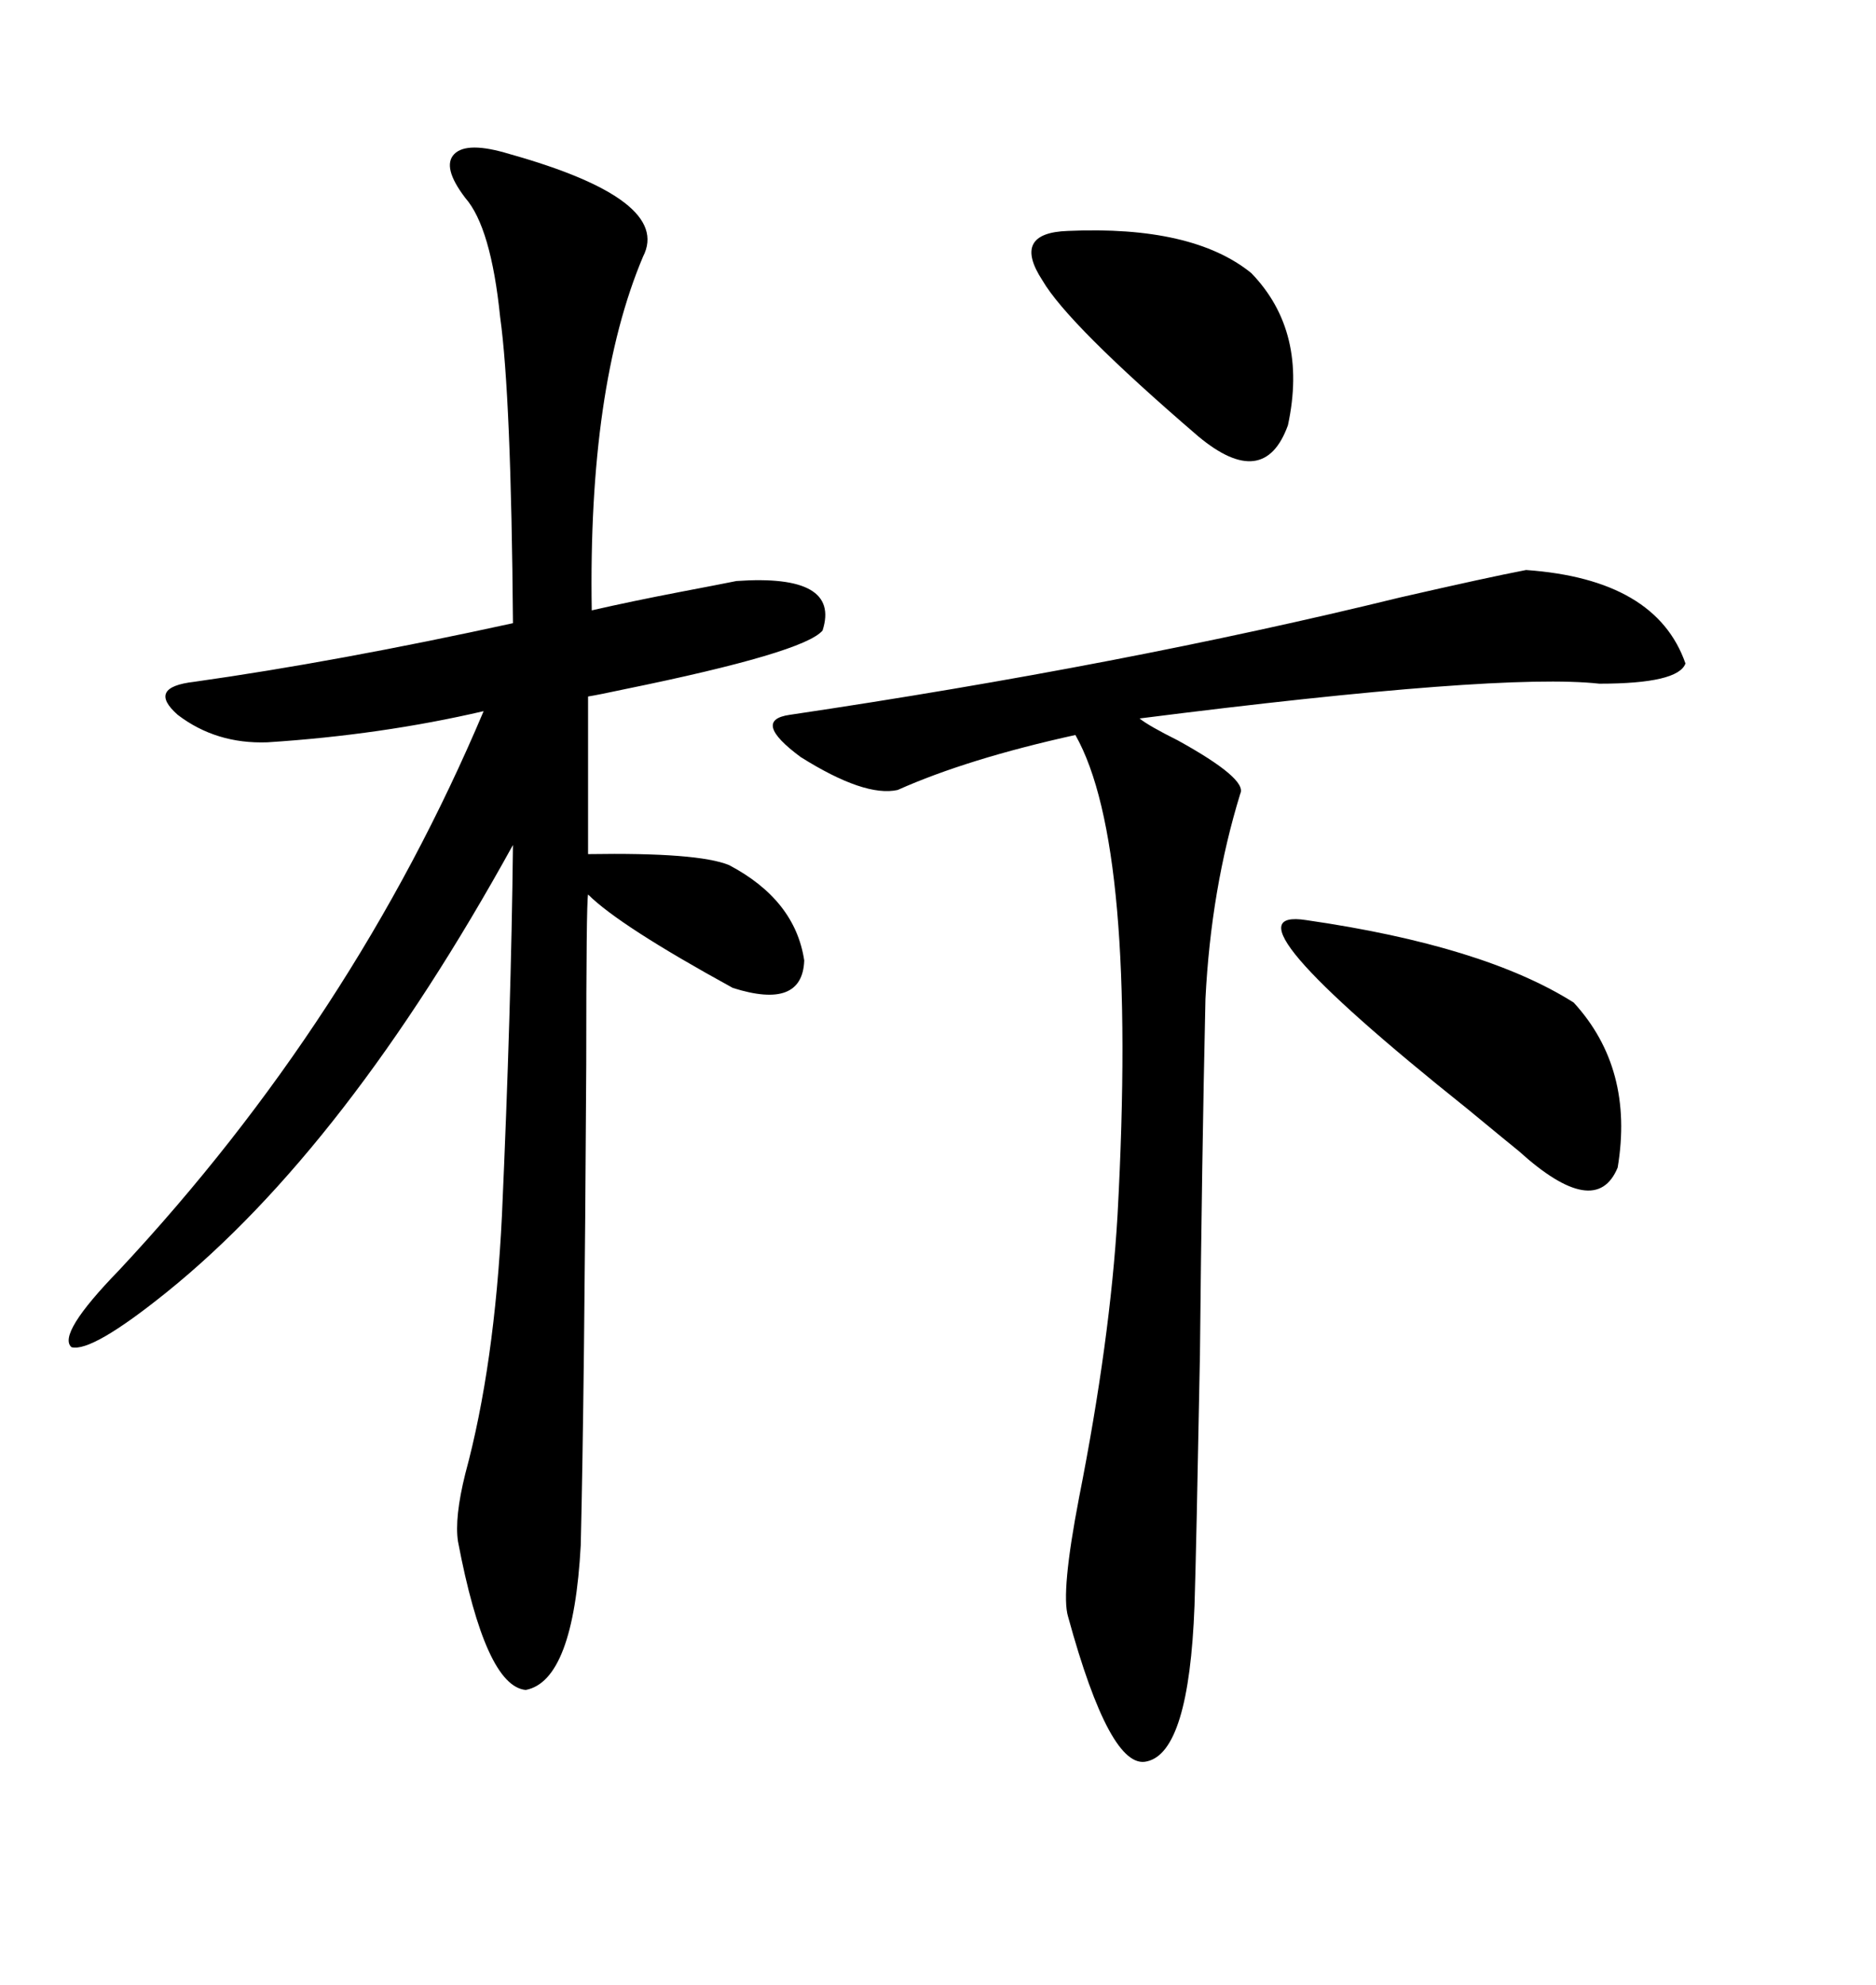 <svg xmlns="http://www.w3.org/2000/svg" xmlns:xlink="http://www.w3.org/1999/xlink" width="300" height="317.285"><path d="M81.45 24.61L81.45 24.61Q107.52 31.93 102.83 41.02L102.83 41.02Q94.04 61.82 94.63 97.56L94.63 97.56Q101.07 96.09 108.69 94.63L108.69 94.63Q114.84 93.46 117.77 92.87L117.77 92.87Q134.47 91.70 131.54 100.78L131.54 100.78Q128.61 104.30 99.90 110.16L99.90 110.16Q95.80 111.04 94.04 111.33L94.04 111.33L94.04 136.52Q111.62 136.23 116.60 138.28L116.60 138.28Q127.15 143.85 128.61 153.52L128.61 153.52Q128.32 161.43 117.19 157.91L117.19 157.91Q99.02 147.95 94.04 142.97L94.04 142.97Q93.75 144.43 93.75 170.21L93.75 170.21Q93.46 222.36 92.87 246.97L92.87 246.97Q91.70 268.65 84.08 270.12L84.08 270.12Q77.64 269.53 73.24 246.39L73.24 246.39Q72.66 242.58 74.41 235.55L74.41 235.55Q79.10 218.26 80.27 194.24L80.27 194.24Q81.74 161.43 82.03 135.06L82.03 135.06Q55.37 183.40 26.66 206.54L26.66 206.54Q14.65 216.21 11.43 215.33L11.43 215.33Q9.08 213.28 19.04 203.03L19.04 203.03Q56.54 162.89 77.34 113.67L77.34 113.67Q60.94 117.48 42.77 118.65L42.77 118.65Q34.57 118.95 28.42 114.26L28.42 114.26Q23.44 109.86 31.05 108.98L31.05 108.98Q53.91 105.76 82.03 99.61L82.03 99.61Q81.74 63.28 79.98 50.68L79.98 50.68Q78.52 36.33 74.41 31.64L74.41 31.64Q70.61 26.66 72.66 24.61L72.66 24.61Q74.71 22.56 81.45 24.61ZM244.04 91.11L244.04 91.11Q264.84 92.58 269.53 106.05L269.53 106.05Q268.36 109.28 255.76 109.28L255.76 109.28Q239.94 107.52 182.23 114.84L182.23 114.84Q183.69 116.02 188.38 118.36L188.38 118.36Q199.51 124.51 198.34 126.86L198.34 126.86Q193.65 142.09 192.77 159.67L192.77 159.67Q192.19 185.45 191.89 216.50L191.89 216.50Q191.31 247.56 191.02 256.64L191.02 256.64Q190.14 280.08 183.40 281.54L183.40 281.54Q177.54 283.01 170.80 258.40L170.80 258.40Q169.63 254.59 172.56 239.36L172.56 239.36Q177.54 214.16 178.71 194.24L178.71 194.24Q181.93 135.06 171.97 117.48L171.97 117.48Q154.69 121.29 143.55 126.27L143.55 126.27Q138.28 127.44 128.03 121.00L128.03 121.00Q120.12 115.14 126.27 114.26L126.27 114.26Q179.59 106.35 223.83 95.51L223.83 95.51Q237.89 92.29 244.04 91.11ZM208.89 147.07L208.89 147.07Q237.30 151.17 251.66 160.25L251.66 160.25Q261.33 170.80 258.69 186.62L258.69 186.62Q255.18 195.12 242.87 183.98L242.87 183.98Q241.41 182.81 234.67 177.25L234.67 177.25Q193.95 144.73 208.89 147.07ZM170.80 36.91L170.80 36.91Q190.72 36.04 200.10 43.65L200.10 43.65Q209.18 53.03 205.96 67.97L205.96 67.97Q202.15 78.52 191.60 69.73L191.60 69.73Q170.80 51.86 166.70 44.82L166.70 44.82Q161.72 37.21 170.80 36.91Z"/></svg>